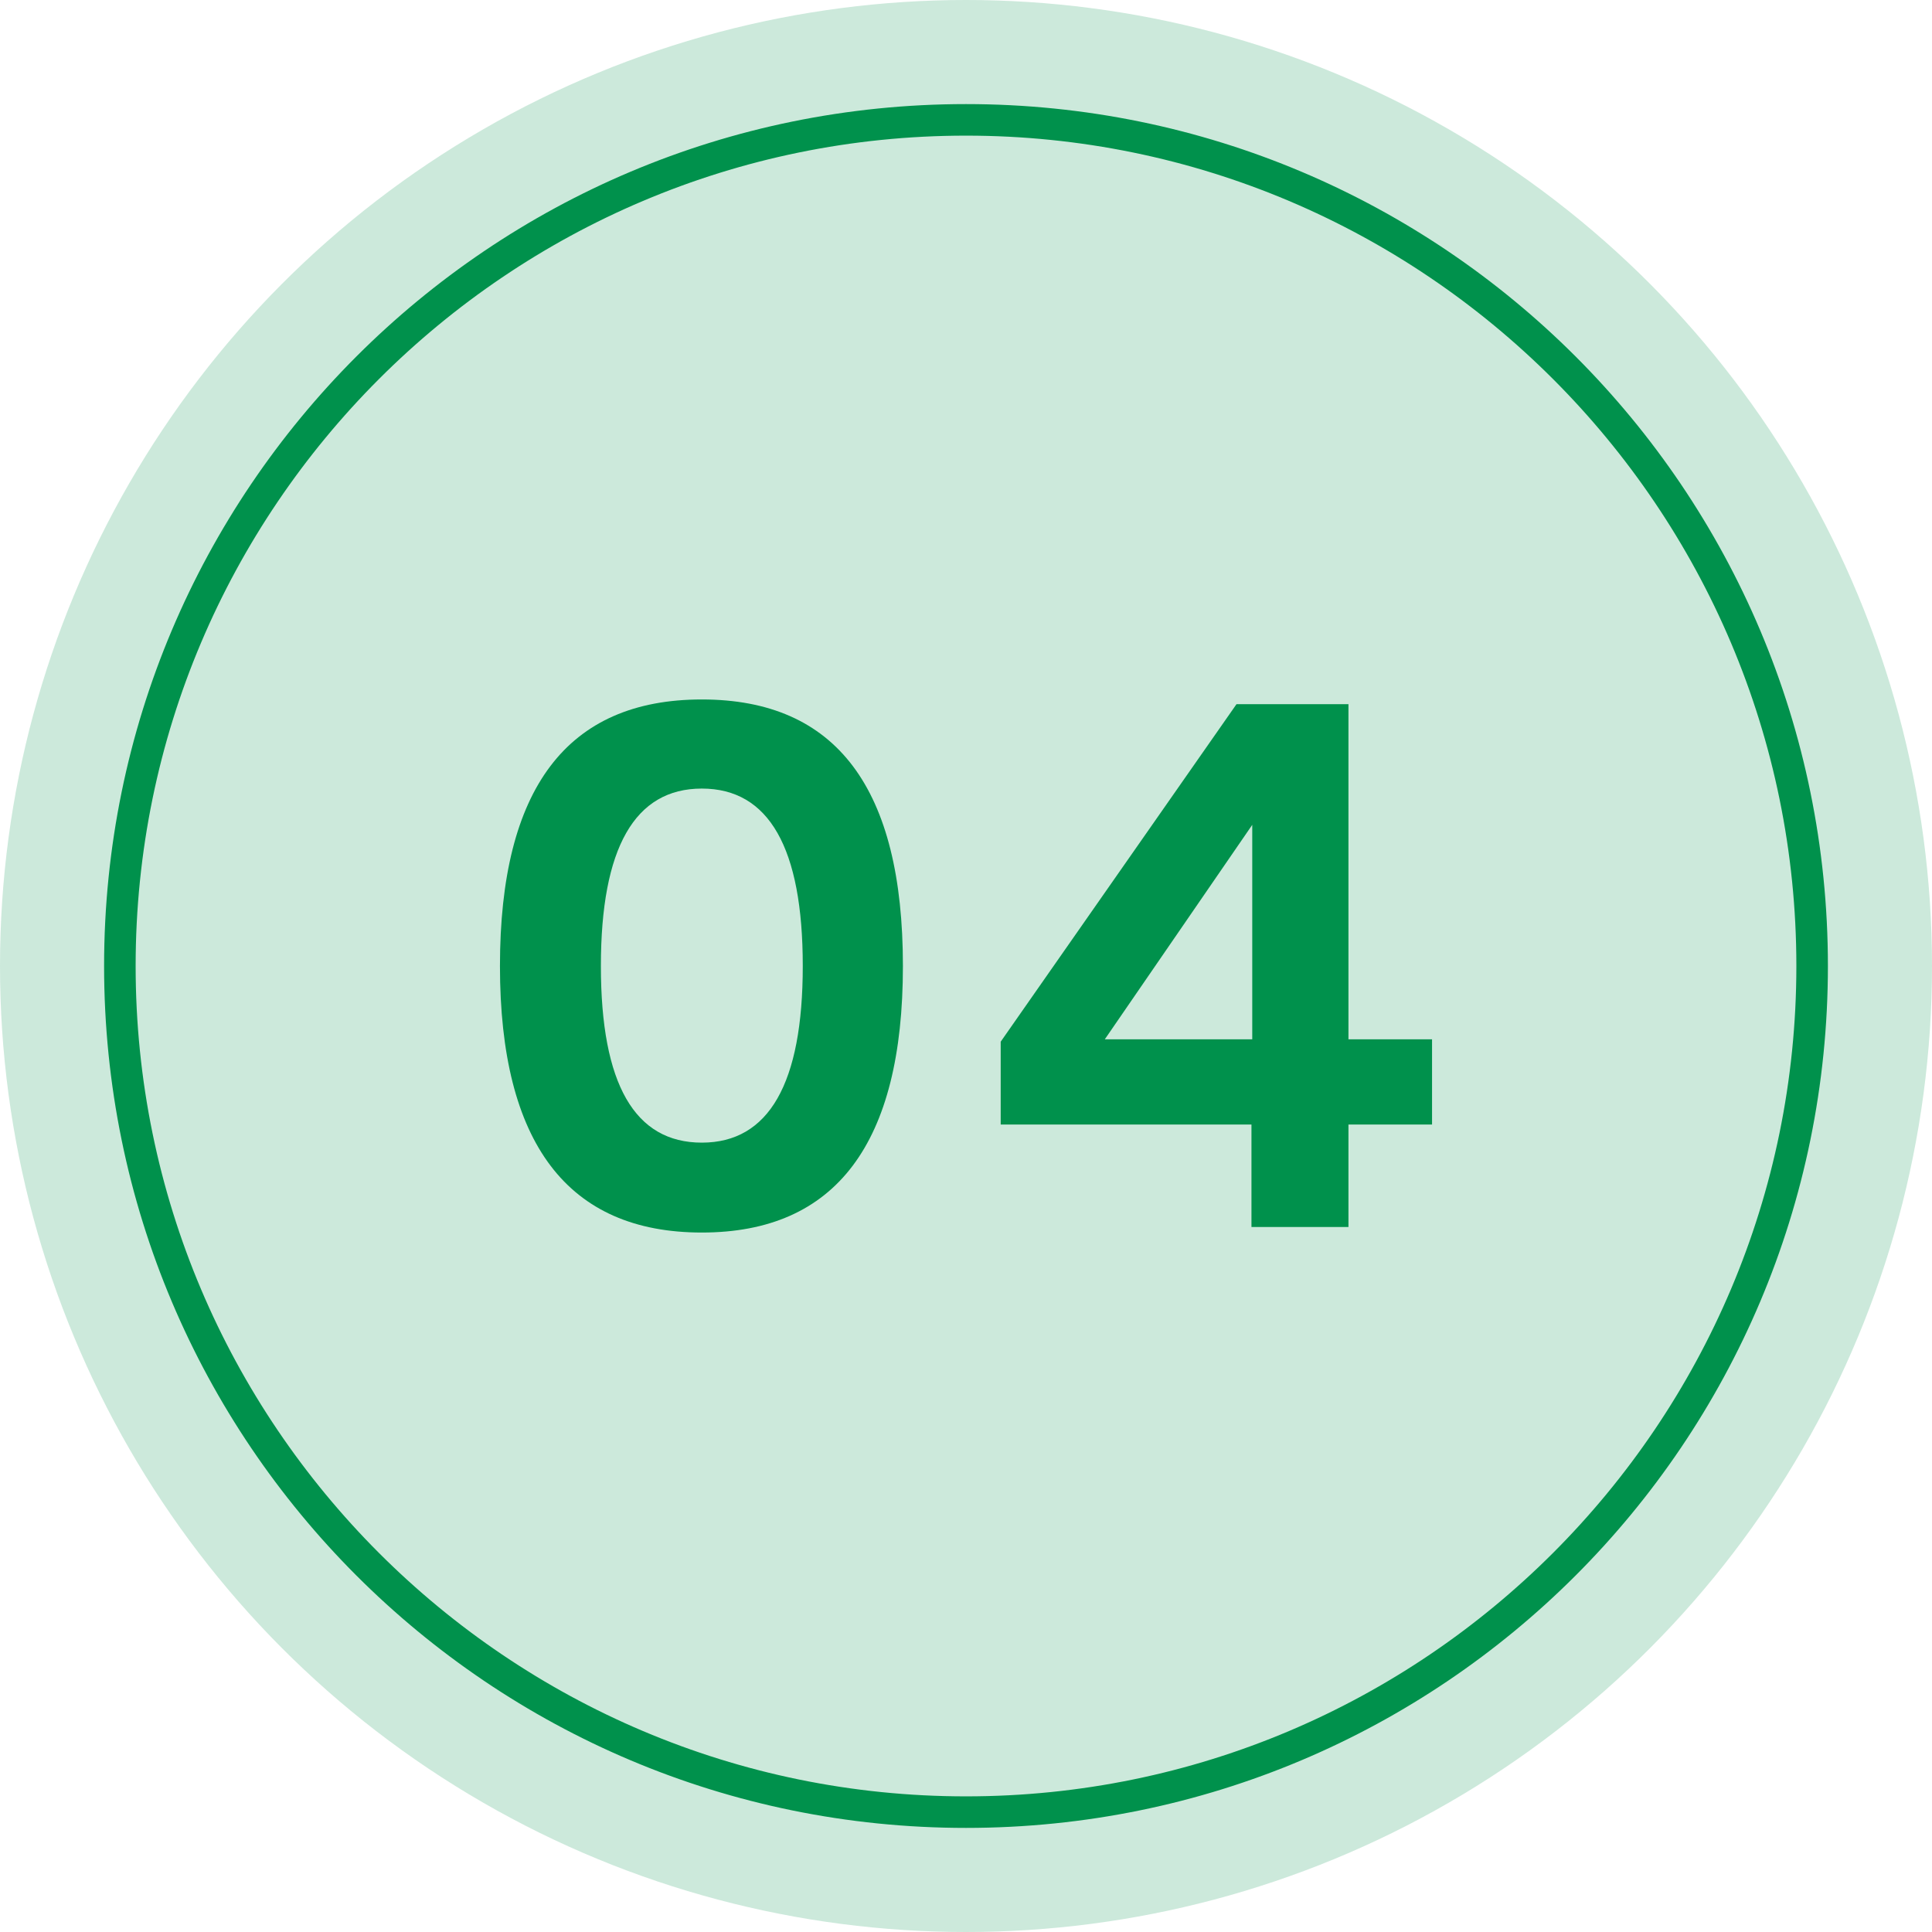 <?xml version="1.0" encoding="UTF-8"?>
<svg id="_レイヤー_2" xmlns="http://www.w3.org/2000/svg" version="1.1" viewBox="0 0 245 245">
  <!-- Generator: Adobe Illustrator 29.5.0, SVG Export Plug-In . SVG Version: 2.1.0 Build 137)  -->
  <defs>
    <style>
      .st0 {
        isolation: isolate;
        opacity: .2;
      }

      .st0, .st1 {
        fill: #00914c;
      }
    </style>
  </defs>
  <g id="_レイヤー_1-2">
    <circle class="st0" cx="122.5" cy="122.5" r="122.5"/>
    <path class="st1" d="M122.5,17.2c58.1,0,105.3,47.2,105.3,105.3s-47.2,105.3-105.3,105.3S17.2,180.6,17.2,122.5,64.4,17.2,122.5,17.2M122.5,13.2C62.1,13.2,13.2,62.1,13.2,122.5s48.9,109.3,109.3,109.3,109.3-48.9,109.3-109.3S182.9,13.2,122.5,13.2h0Z"/>
    <g>
      <path class="st1" d="M114.5,122.5c0,22.5-8.5,33.8-25.5,33.8s-25.6-11.3-25.6-33.8,8.5-33.8,25.6-33.8,25.5,11.3,25.5,33.8ZM101.8,122.5c0-15-4.3-22.5-12.8-22.5s-12.8,7.5-12.8,22.5,4.3,22.4,12.8,22.4,12.8-7.5,12.8-22.4Z"/>
      <path class="st1" d="M181.6,142.6h-10.6v13h-12.3v-13h-31.8v-10.5l29.9-42.8h14.2v42.5h10.6v10.8h0ZM158.8,131.8v-27.2l-18.7,27.2h18.7Z"/>
    </g>
  </g>
</svg>